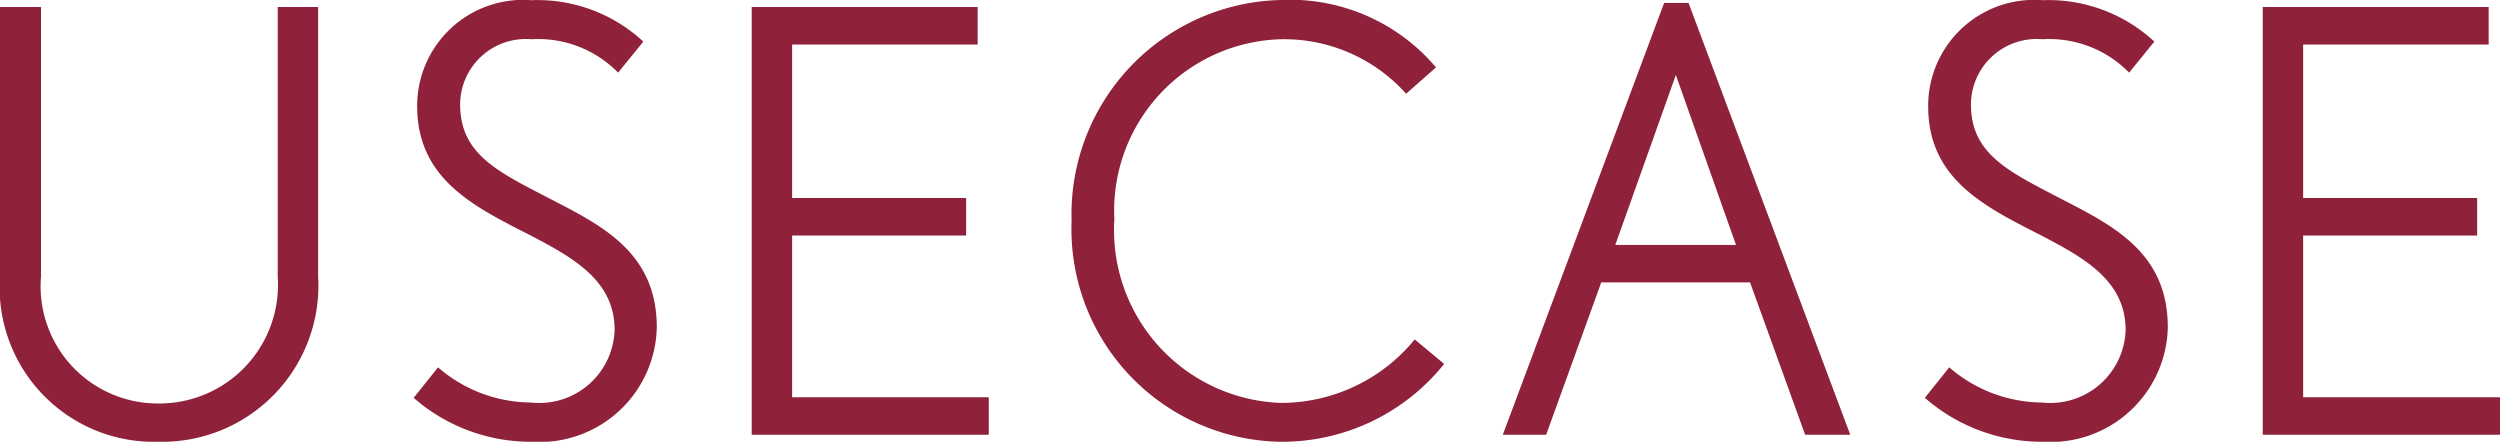 <svg xmlns="http://www.w3.org/2000/svg" width="51.204" height="9.048" viewBox="0 0 51.204 9.048">
  <path id="パス_17392" data-name="パス 17392" d="M7.392-3.24V-8.76H6.564v5.52a2.43,2.43,0,0,1-2.436,2.6,2.4,2.4,0,0,1-2.412-2.6V-8.76H.876v5.52A3.161,3.161,0,0,0,4.128.144,3.2,3.2,0,0,0,7.392-3.24ZM14.328-2.2c0-1.488-1.056-2.052-2.124-2.6C11.1-5.376,10.3-5.724,10.3-6.768A1.346,1.346,0,0,1,11.76-8.1a2.289,2.289,0,0,1,1.776.684l.516-.636A3.187,3.187,0,0,0,11.76-8.9,2.171,2.171,0,0,0,9.42-6.732c0,1.488,1.152,2.052,2.28,2.628.9.468,1.764.936,1.764,1.956A1.543,1.543,0,0,1,11.748-.66a2.928,2.928,0,0,1-1.9-.72l-.5.624a3.643,3.643,0,0,0,2.424.9A2.4,2.4,0,0,0,14.328-2.2Zm6.8,2.2V-.768H17.1V-4.08h3.564v-.768H17.1V-7.992h3.8V-8.76H16.272V0Zm9.324-1.452-.6-.5a3.54,3.54,0,0,1-2.748,1.3A3.541,3.541,0,0,1,23.7-4.416,3.511,3.511,0,0,1,27.108-8.1a3.355,3.355,0,0,1,2.568,1.116l.612-.54a3.917,3.917,0,0,0-3.18-1.38A4.388,4.388,0,0,0,22.824-4.38,4.355,4.355,0,0,0,27.084.144,4.253,4.253,0,0,0,30.456-1.452ZM38.772,0,35.46-8.844h-.5L31.656,0h.888l1.128-3.12H36.72L37.848,0Zm-2.34-3.888H33.96L35.2-7.368ZM45.276-2.2c0-1.488-1.056-2.052-2.124-2.6-1.1-.576-1.908-.924-1.908-1.968A1.346,1.346,0,0,1,42.708-8.1a2.289,2.289,0,0,1,1.776.684L45-8.052A3.187,3.187,0,0,0,42.708-8.9a2.171,2.171,0,0,0-2.34,2.172c0,1.488,1.152,2.052,2.28,2.628.9.468,1.764.936,1.764,1.956A1.543,1.543,0,0,1,42.7-.66a2.928,2.928,0,0,1-1.9-.72l-.5.624a3.643,3.643,0,0,0,2.424.9A2.4,2.4,0,0,0,45.276-2.2ZM52.08,0V-.768H48.048V-4.08h3.564v-.768H48.048V-7.992h3.8V-8.76H47.22V0Z" transform="translate(-0.876 8.904)" fill="#90213A"/>
</svg>
